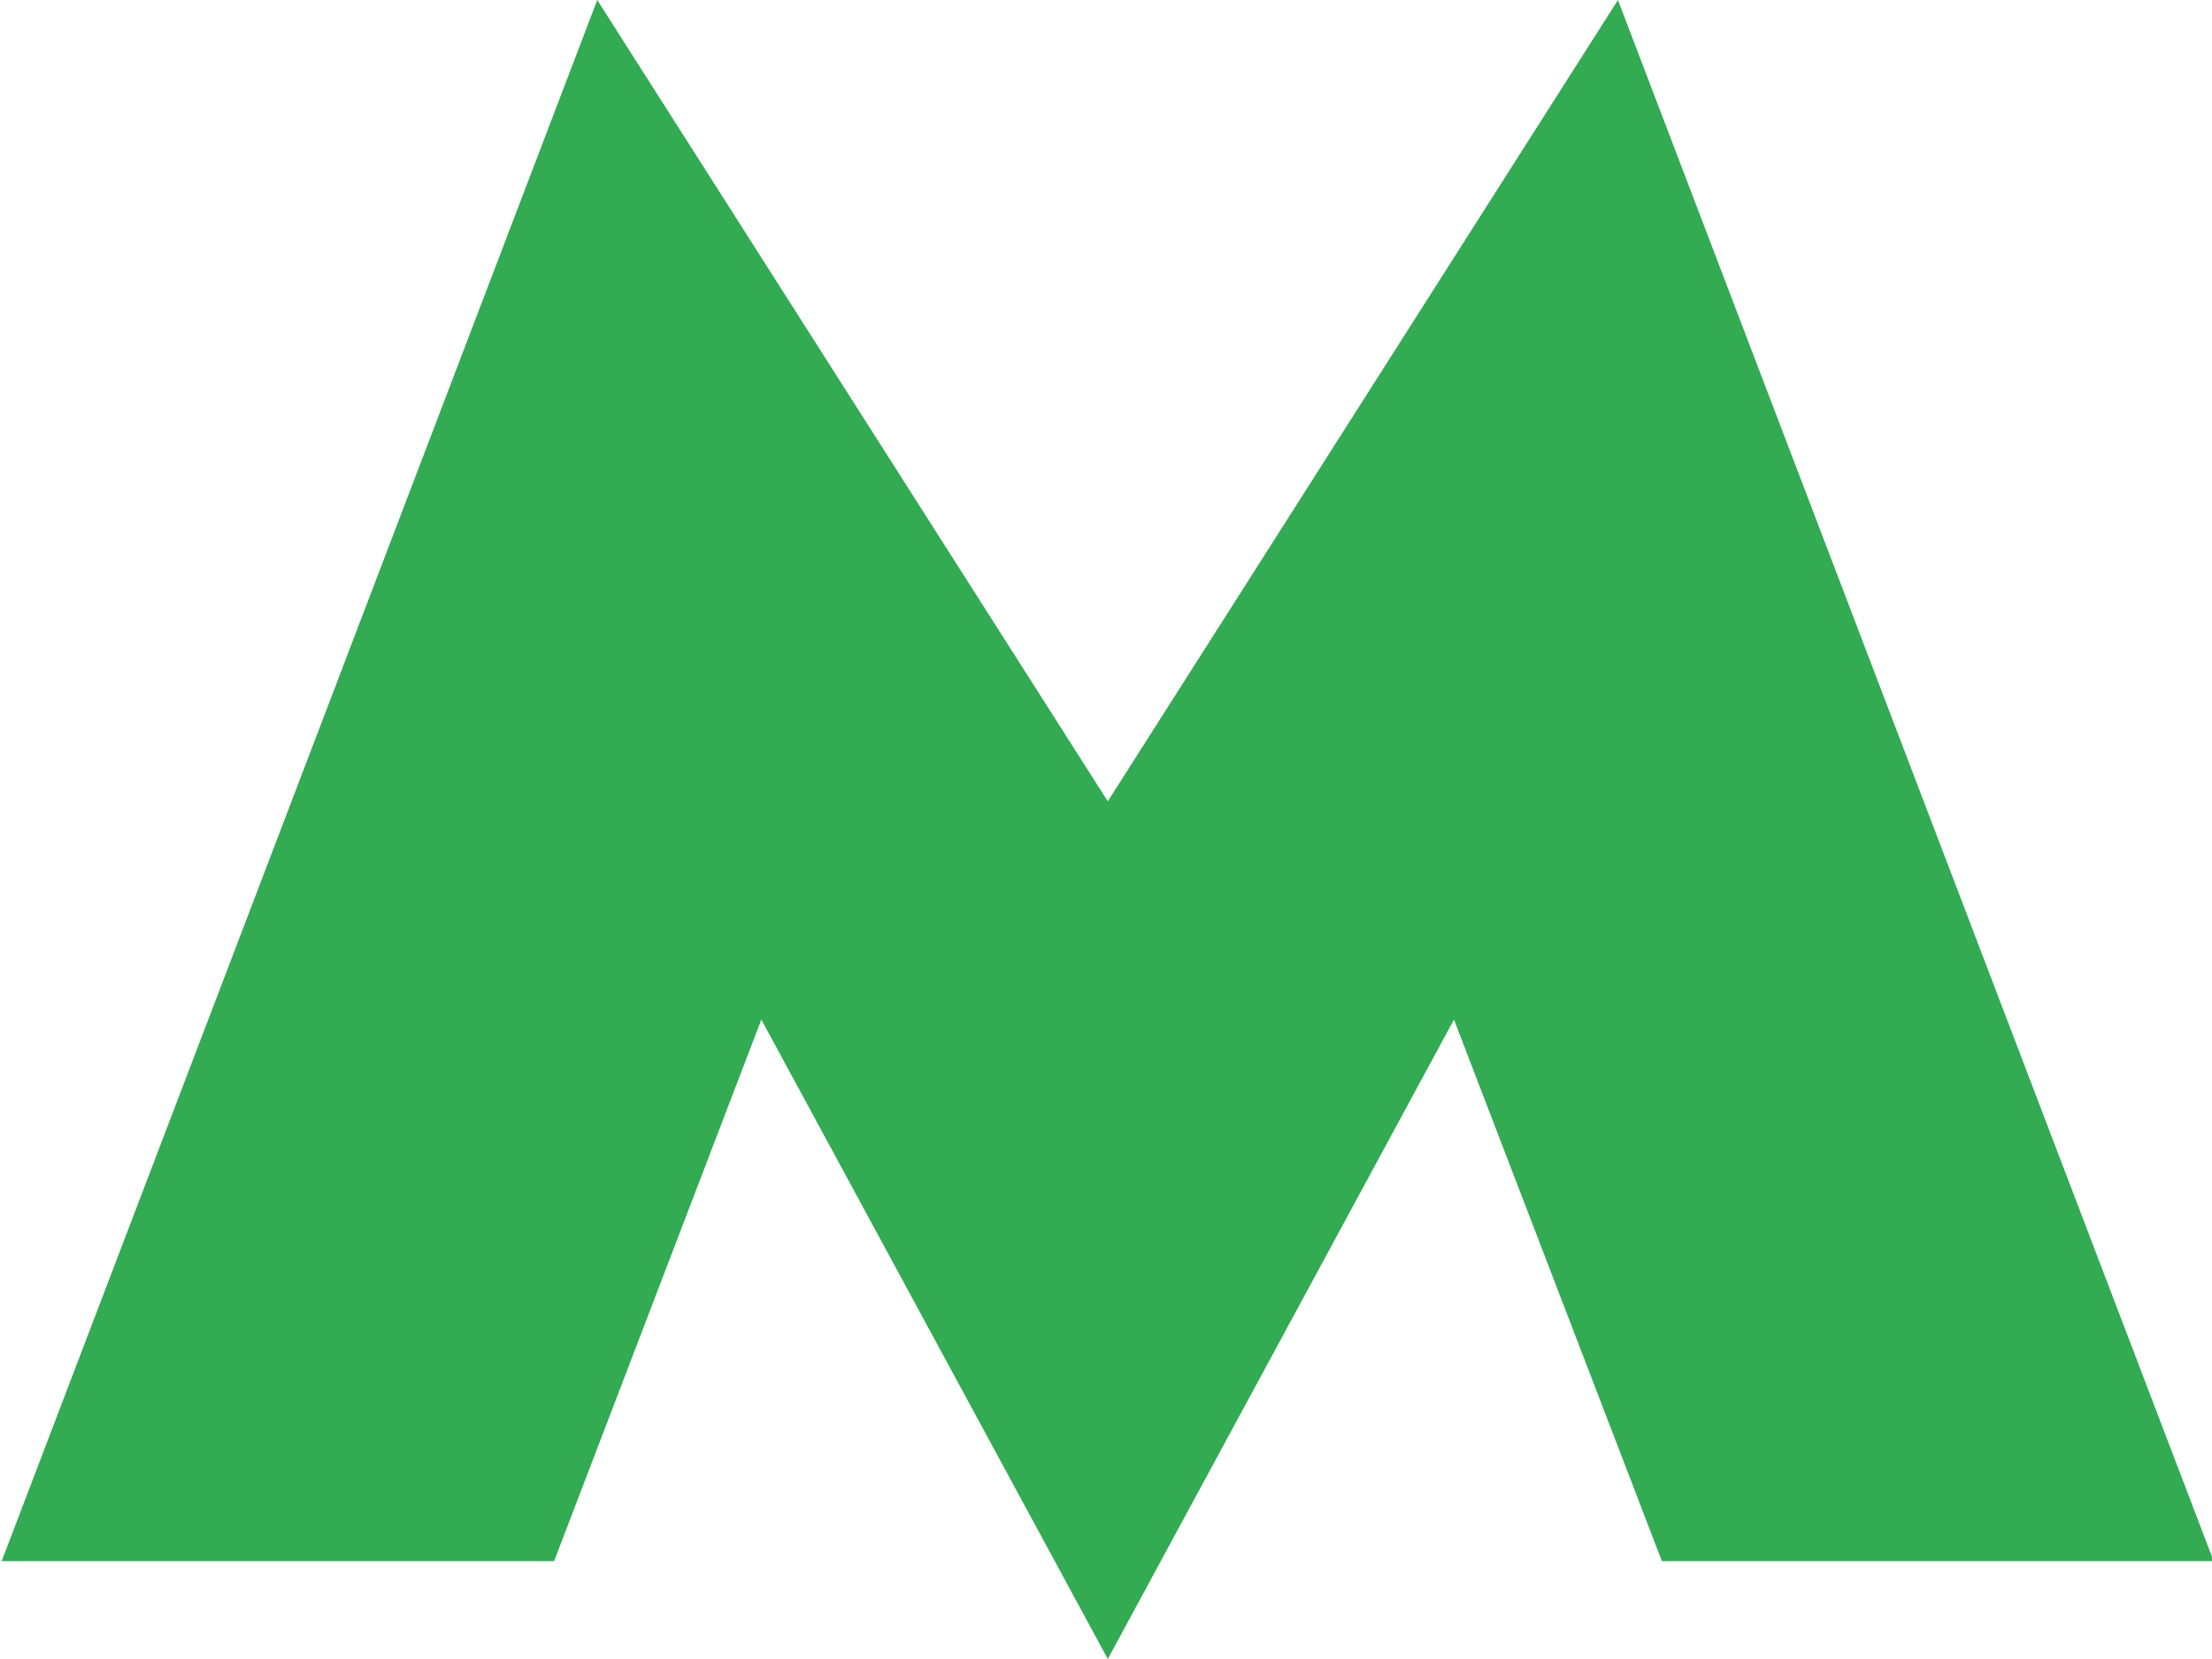 <svg width="16" height="12" viewBox="0 0 16 12" fill="none" xmlns="http://www.w3.org/2000/svg">
<path d="M4.32 0L0.012 11.292H4.008L5.507 7.375L8.013 12L10.517 7.375L12.021 11.292H16.012L11.703 0L8.013 5.796L4.32 0Z" fill="#32AB53"/>
</svg>
